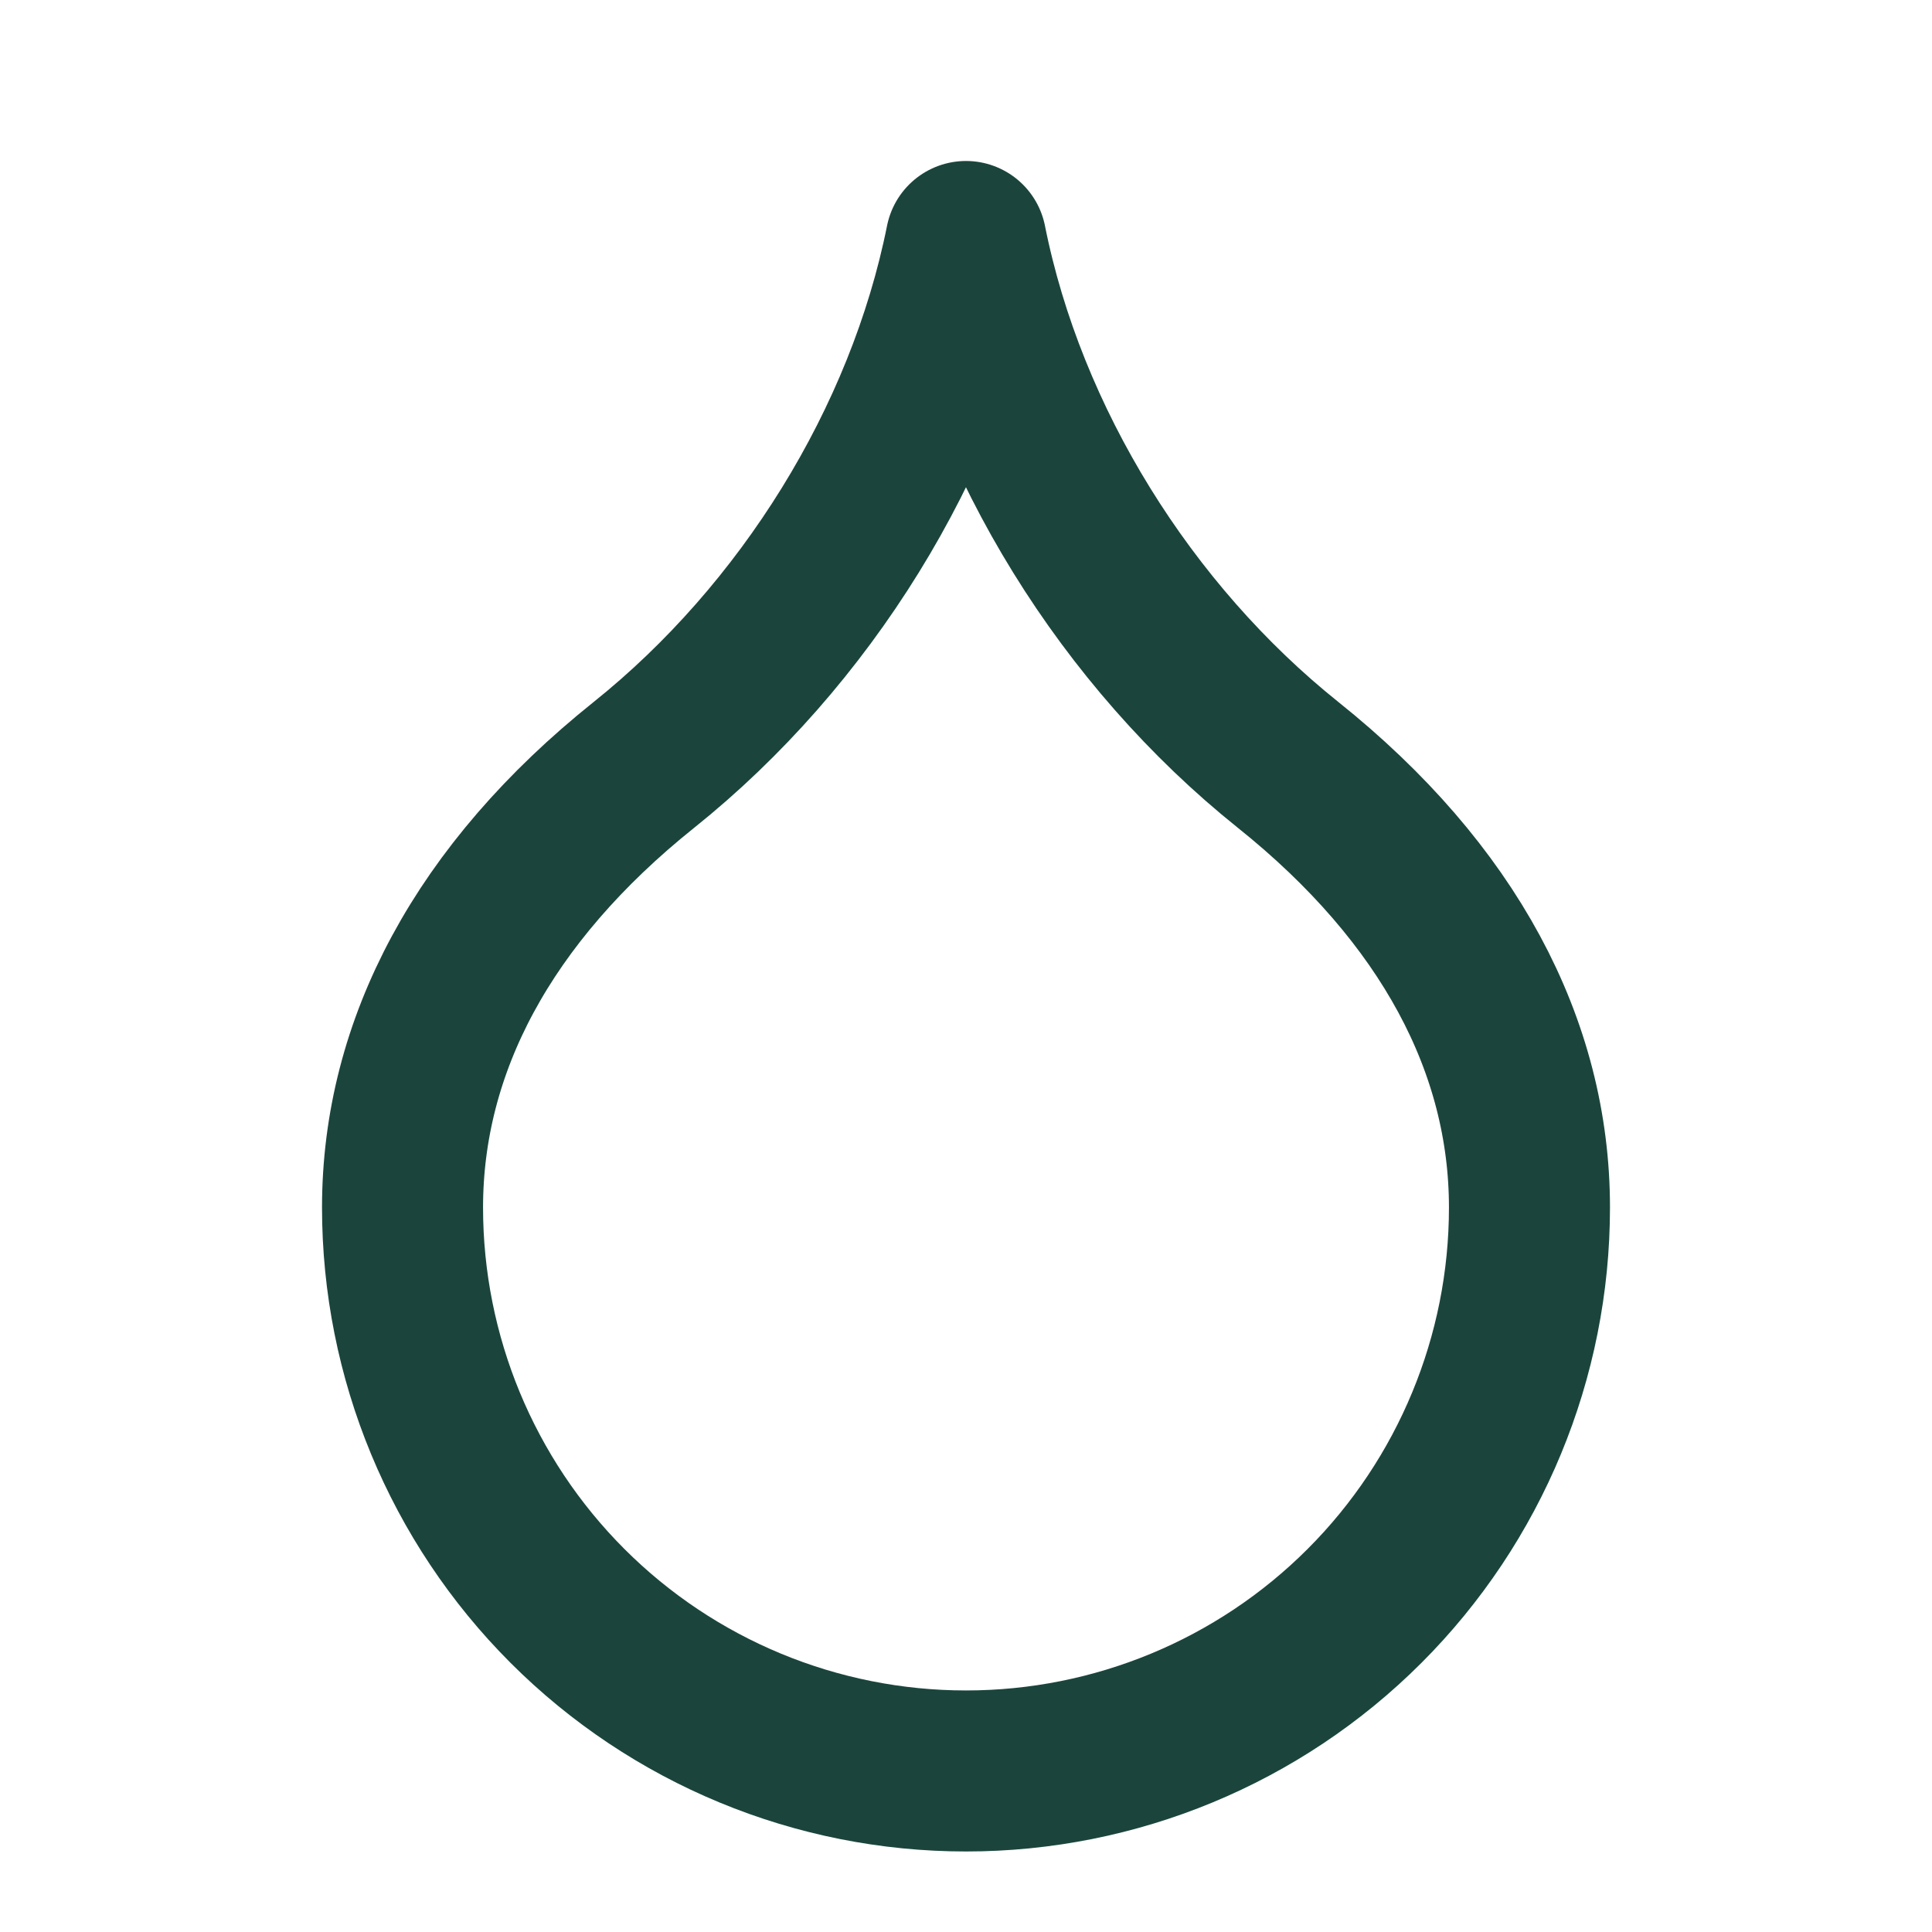 <svg width="20" height="20" viewBox="0 0 20 20" fill="none" xmlns="http://www.w3.org/2000/svg">
<path d="M10 18.333C11.547 18.333 13.031 17.719 14.125 16.625C15.219 15.531 15.833 14.047 15.833 12.5C15.833 10.833 15 9.25 13.333 7.917C11.666 6.583 10.416 4.583 10 2.5C9.583 4.583 8.333 6.583 6.667 7.917C5 9.25 4.167 10.833 4.167 12.5C4.167 14.047 4.781 15.531 5.875 16.625C6.969 17.719 8.453 18.333 10 18.333Z" stroke="#1B453C" stroke-width="1.667" stroke-linecap="round" stroke-linejoin="round"/>
</svg>

